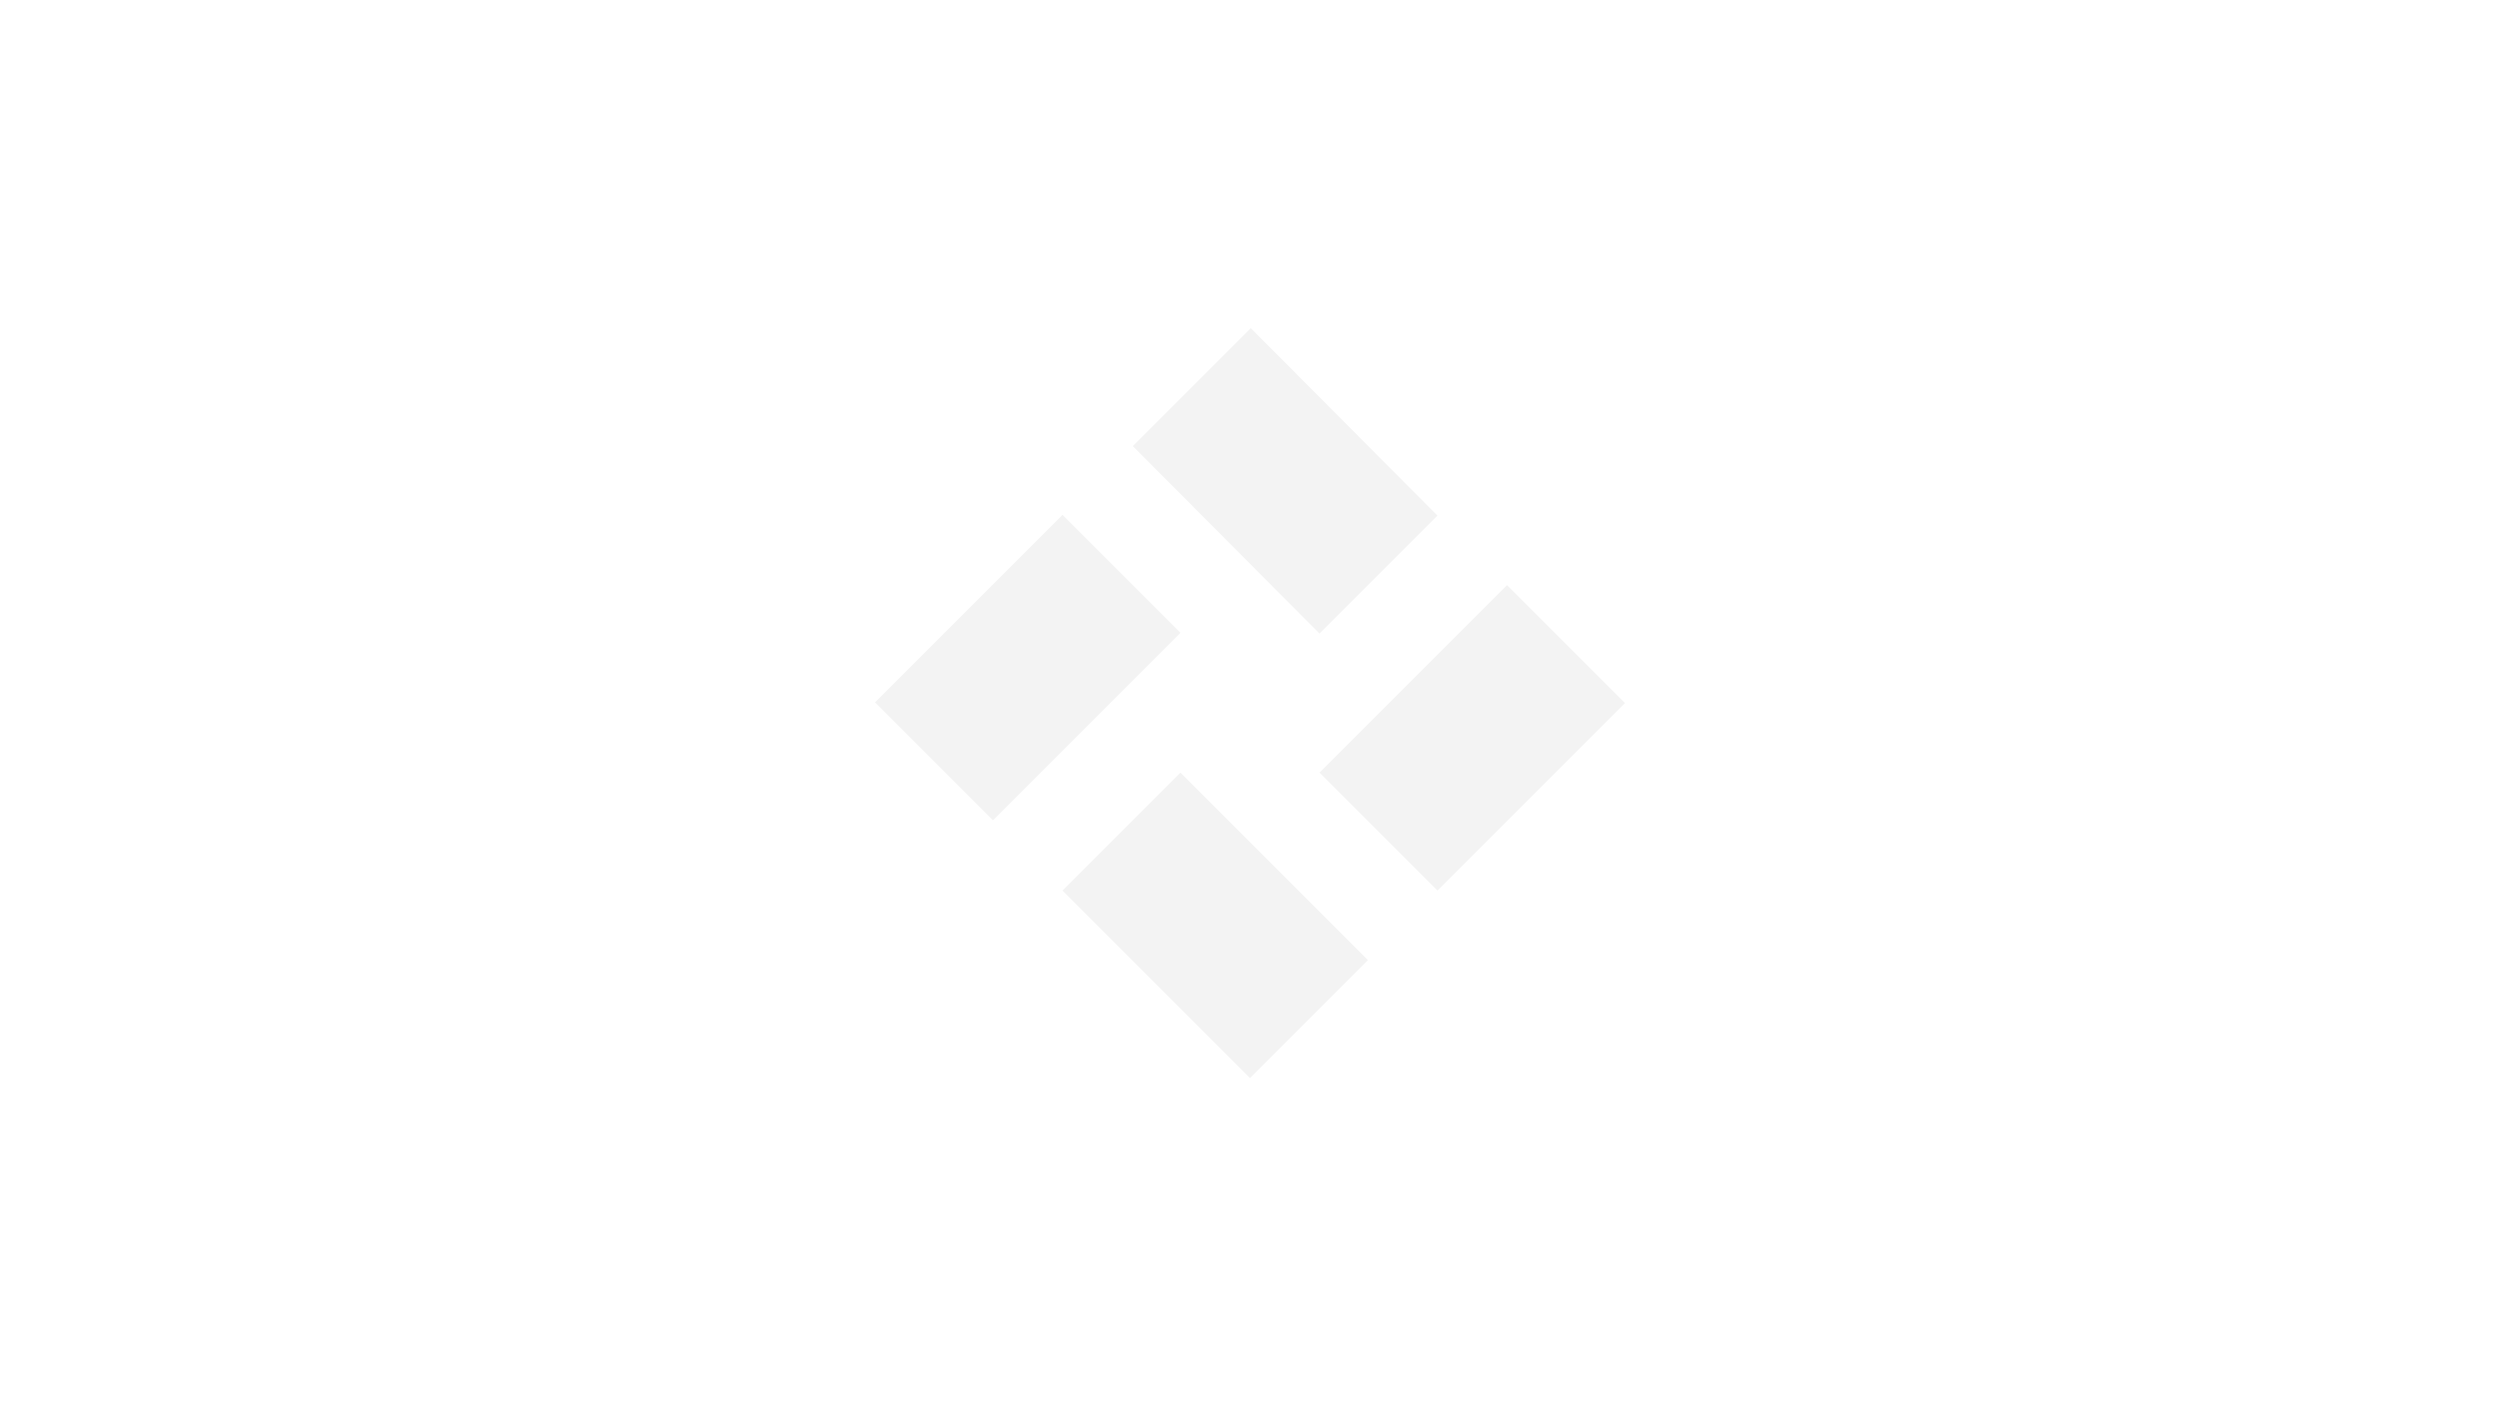<?xml version="1.0" encoding="utf-8"?>
<!-- Generator: Adobe Illustrator 21.1.0, SVG Export Plug-In . SVG Version: 6.00 Build 0)  -->
<svg version="1.1" id="Layer_1" xmlns="http://www.w3.org/2000/svg" xmlns:xlink="http://www.w3.org/1999/xlink" x="0px" y="0px"
	 viewBox="0 0 320 180" style="enable-background:new 0 0 320 180;" xml:space="preserve">
<style type="text/css">
	.st0{opacity:0.05;}
</style>
<path class="st0" d="M136,114l24,24l15.1-15.1l-24-24L136,114z M168.9,98.9L184,114l24-24l-15.1-15.1L168.9,98.9z M112,89.9
	l15.1,15.1l24-24L136,65.9L112,89.9z M160.1,42L145,57.1l23.9,24L184,66L160.1,42z"/>
</svg>
